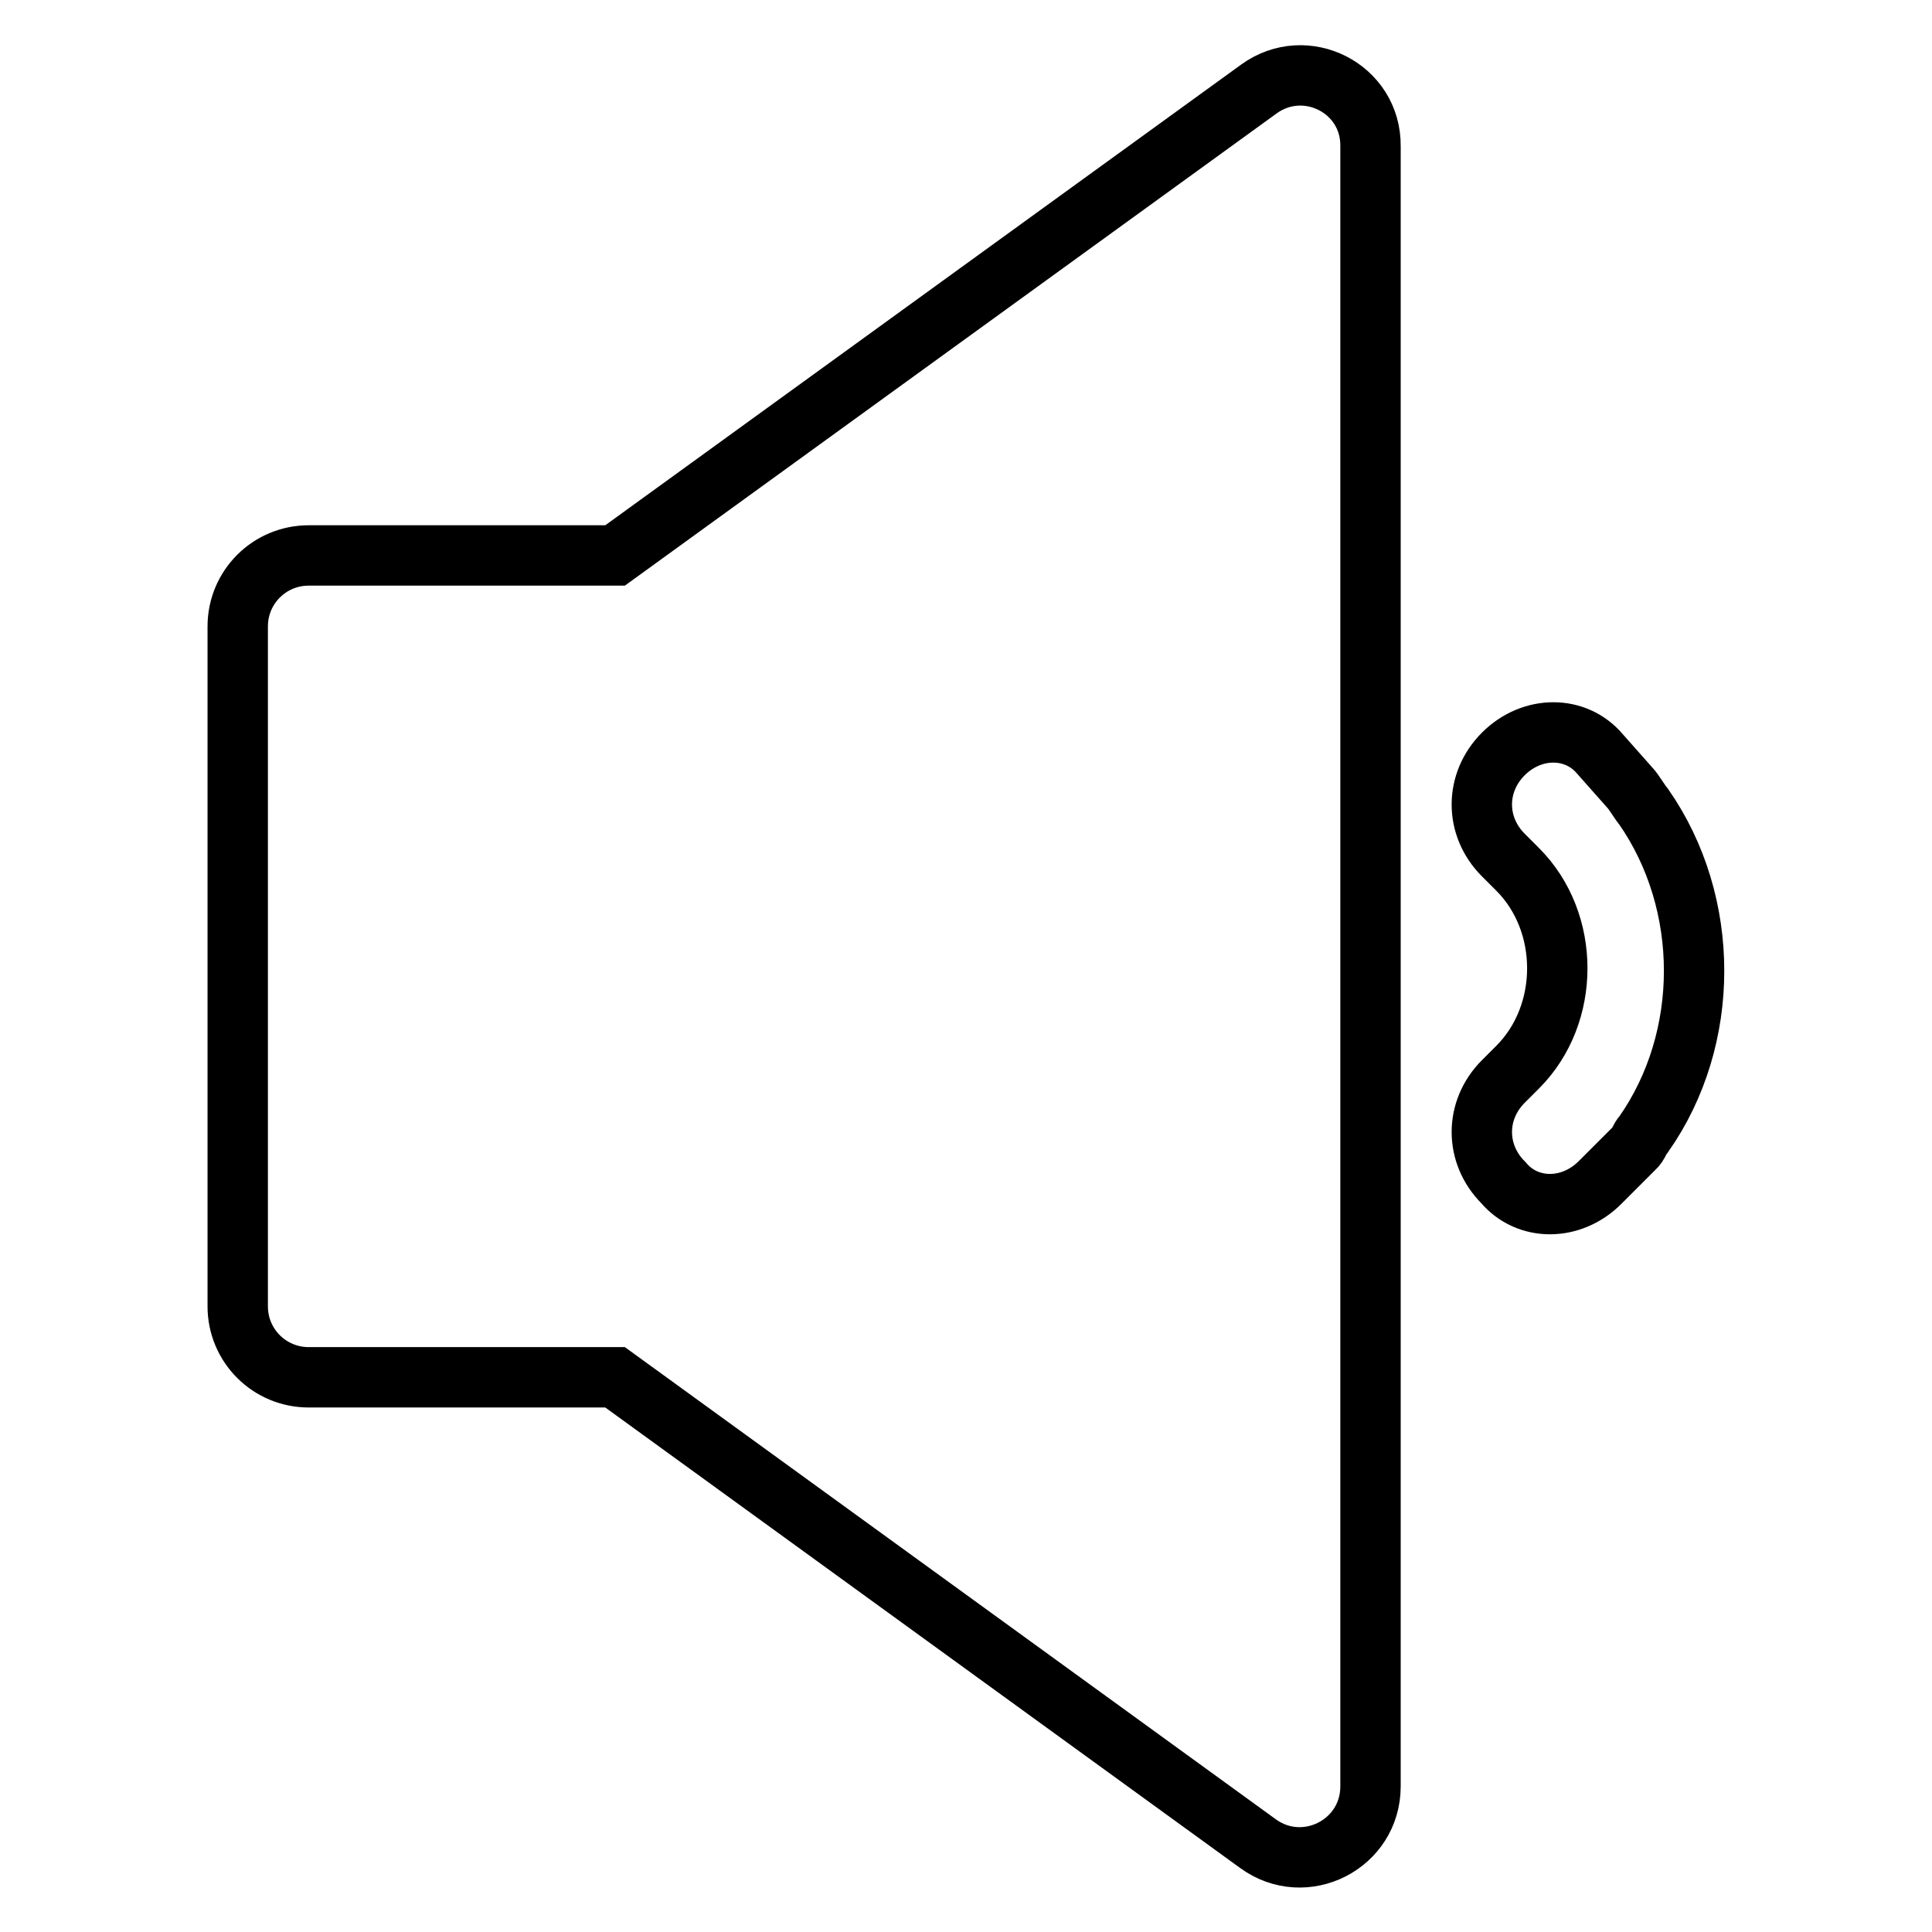 <?xml version="1.0" encoding="utf-8"?>
<!-- Svg Vector Icons : http://www.onlinewebfonts.com/icon -->
<!DOCTYPE svg PUBLIC "-//W3C//DTD SVG 1.1//EN" "http://www.w3.org/Graphics/SVG/1.1/DTD/svg11.dtd">
<svg version="1.1" xmlns="http://www.w3.org/2000/svg" xmlns:xlink="http://www.w3.org/1999/xlink" x="0px" y="0px" viewBox="0 0 256 256" enable-background="new 0 0 256 256" xml:space="preserve">
<g> <path stroke-width="8" fill-opacity="0" stroke="#000000"  d="M166.8,11.8L81.5,73.6H40.9c-5.2,0-9.4,4.2-9.4,9.4v90.1c0,5.2,4.2,9.4,9.4,9.4h40.6l85.2,61.8 c6.2,4.5,14.9,0.1,14.9-7.6V19.4C181.7,11.7,173,7.3,166.8,11.8L166.8,11.8z M215.9,104.3c0.6,0.6,1.3,1.9,1.9,2.6 c8.9,12.8,8.9,30.7,0,43.4c-0.6,0.6-0.6,1.3-1.3,1.9l-4.5,4.5c-3.8,3.8-9.6,3.8-12.8,0c-3.8-3.8-3.8-9.6,0-13.4l1.9-1.9l0,0l0,0 c7-7,7-19.2,0-26.2l0,0l-1.9-1.9c-3.8-3.8-3.8-9.6,0-13.4c3.8-3.8,9.6-3.8,12.8,0L215.9,104.3L215.9,104.3z"/></g>
</svg>